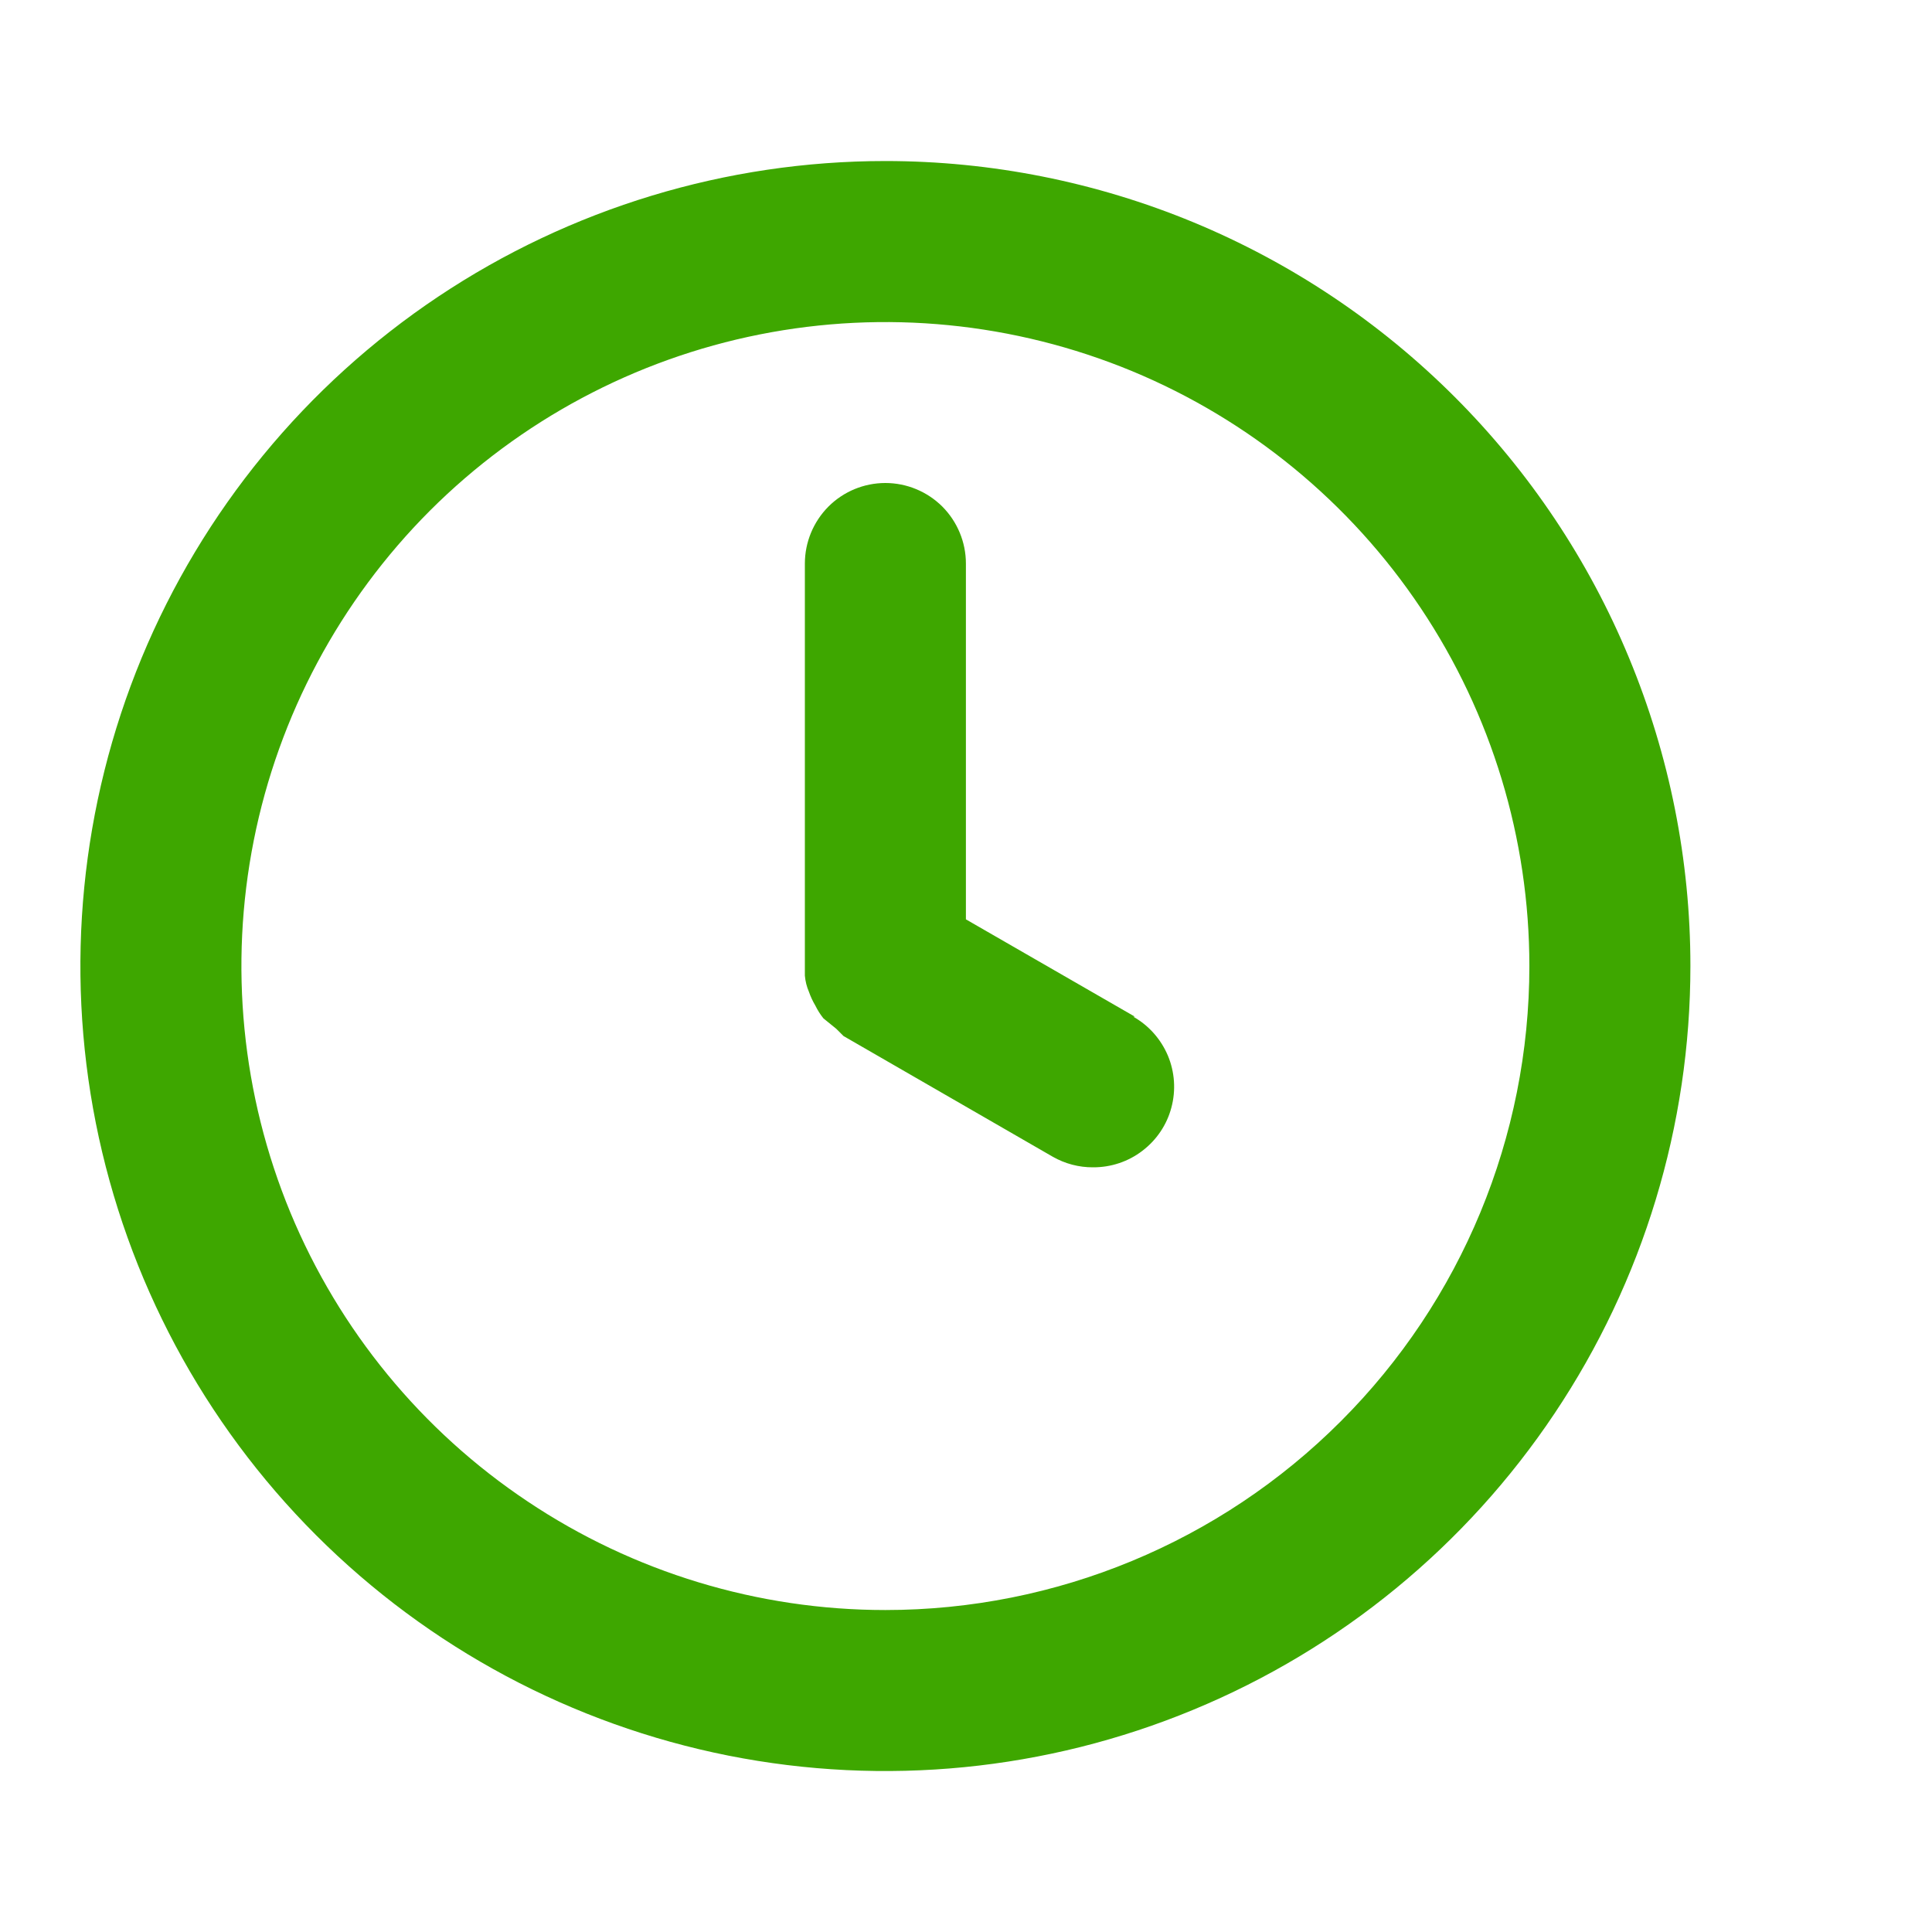 <svg width="20" height="20" viewBox="0 0 20 20" fill="none" xmlns="http://www.w3.org/2000/svg">
<path d="M9.165 1.667C7.517 1.667 5.906 2.156 4.536 3.071C3.165 3.987 2.097 5.289 1.466 6.811C0.836 8.334 0.671 10.01 0.992 11.626C1.314 13.243 2.107 14.727 3.273 15.893C4.438 17.058 5.923 17.852 7.54 18.174C9.156 18.495 10.832 18.33 12.354 17.699C13.877 17.069 15.179 16 16.094 14.63C17.01 13.26 17.499 11.649 17.499 10C17.499 8.906 17.283 7.822 16.864 6.811C16.446 5.8 15.832 4.882 15.058 4.108C14.284 3.334 13.365 2.72 12.354 2.301C11.343 1.883 10.26 1.667 9.165 1.667ZM9.165 16.667C7.847 16.667 6.558 16.276 5.462 15.543C4.365 14.811 3.511 13.77 3.006 12.552C2.502 11.333 2.37 9.993 2.627 8.7C2.884 7.407 3.519 6.219 4.451 5.286C5.384 4.354 6.572 3.719 7.865 3.462C9.158 3.205 10.498 3.337 11.717 3.841C12.935 4.346 13.976 5.2 14.709 6.297C15.441 7.393 15.832 8.682 15.832 10C15.832 11.768 15.13 13.464 13.879 14.714C12.629 15.965 10.934 16.667 9.165 16.667ZM11.749 10.525L9.999 9.517V5.834C9.999 5.613 9.911 5.401 9.755 5.244C9.598 5.088 9.386 5 9.165 5C8.944 5 8.732 5.088 8.576 5.244C8.42 5.401 8.332 5.613 8.332 5.834V10C8.332 10 8.332 10.067 8.332 10.1C8.337 10.158 8.351 10.214 8.374 10.267C8.391 10.316 8.413 10.364 8.44 10.409C8.463 10.456 8.491 10.501 8.524 10.542L8.657 10.65L8.732 10.725L10.899 11.975C11.026 12.047 11.169 12.085 11.315 12.084C11.5 12.085 11.68 12.025 11.826 11.913C11.973 11.801 12.079 11.644 12.126 11.466C12.174 11.287 12.161 11.098 12.09 10.928C12.018 10.758 11.893 10.616 11.732 10.525H11.749Z" fill="#3EA700"/>
</svg>

